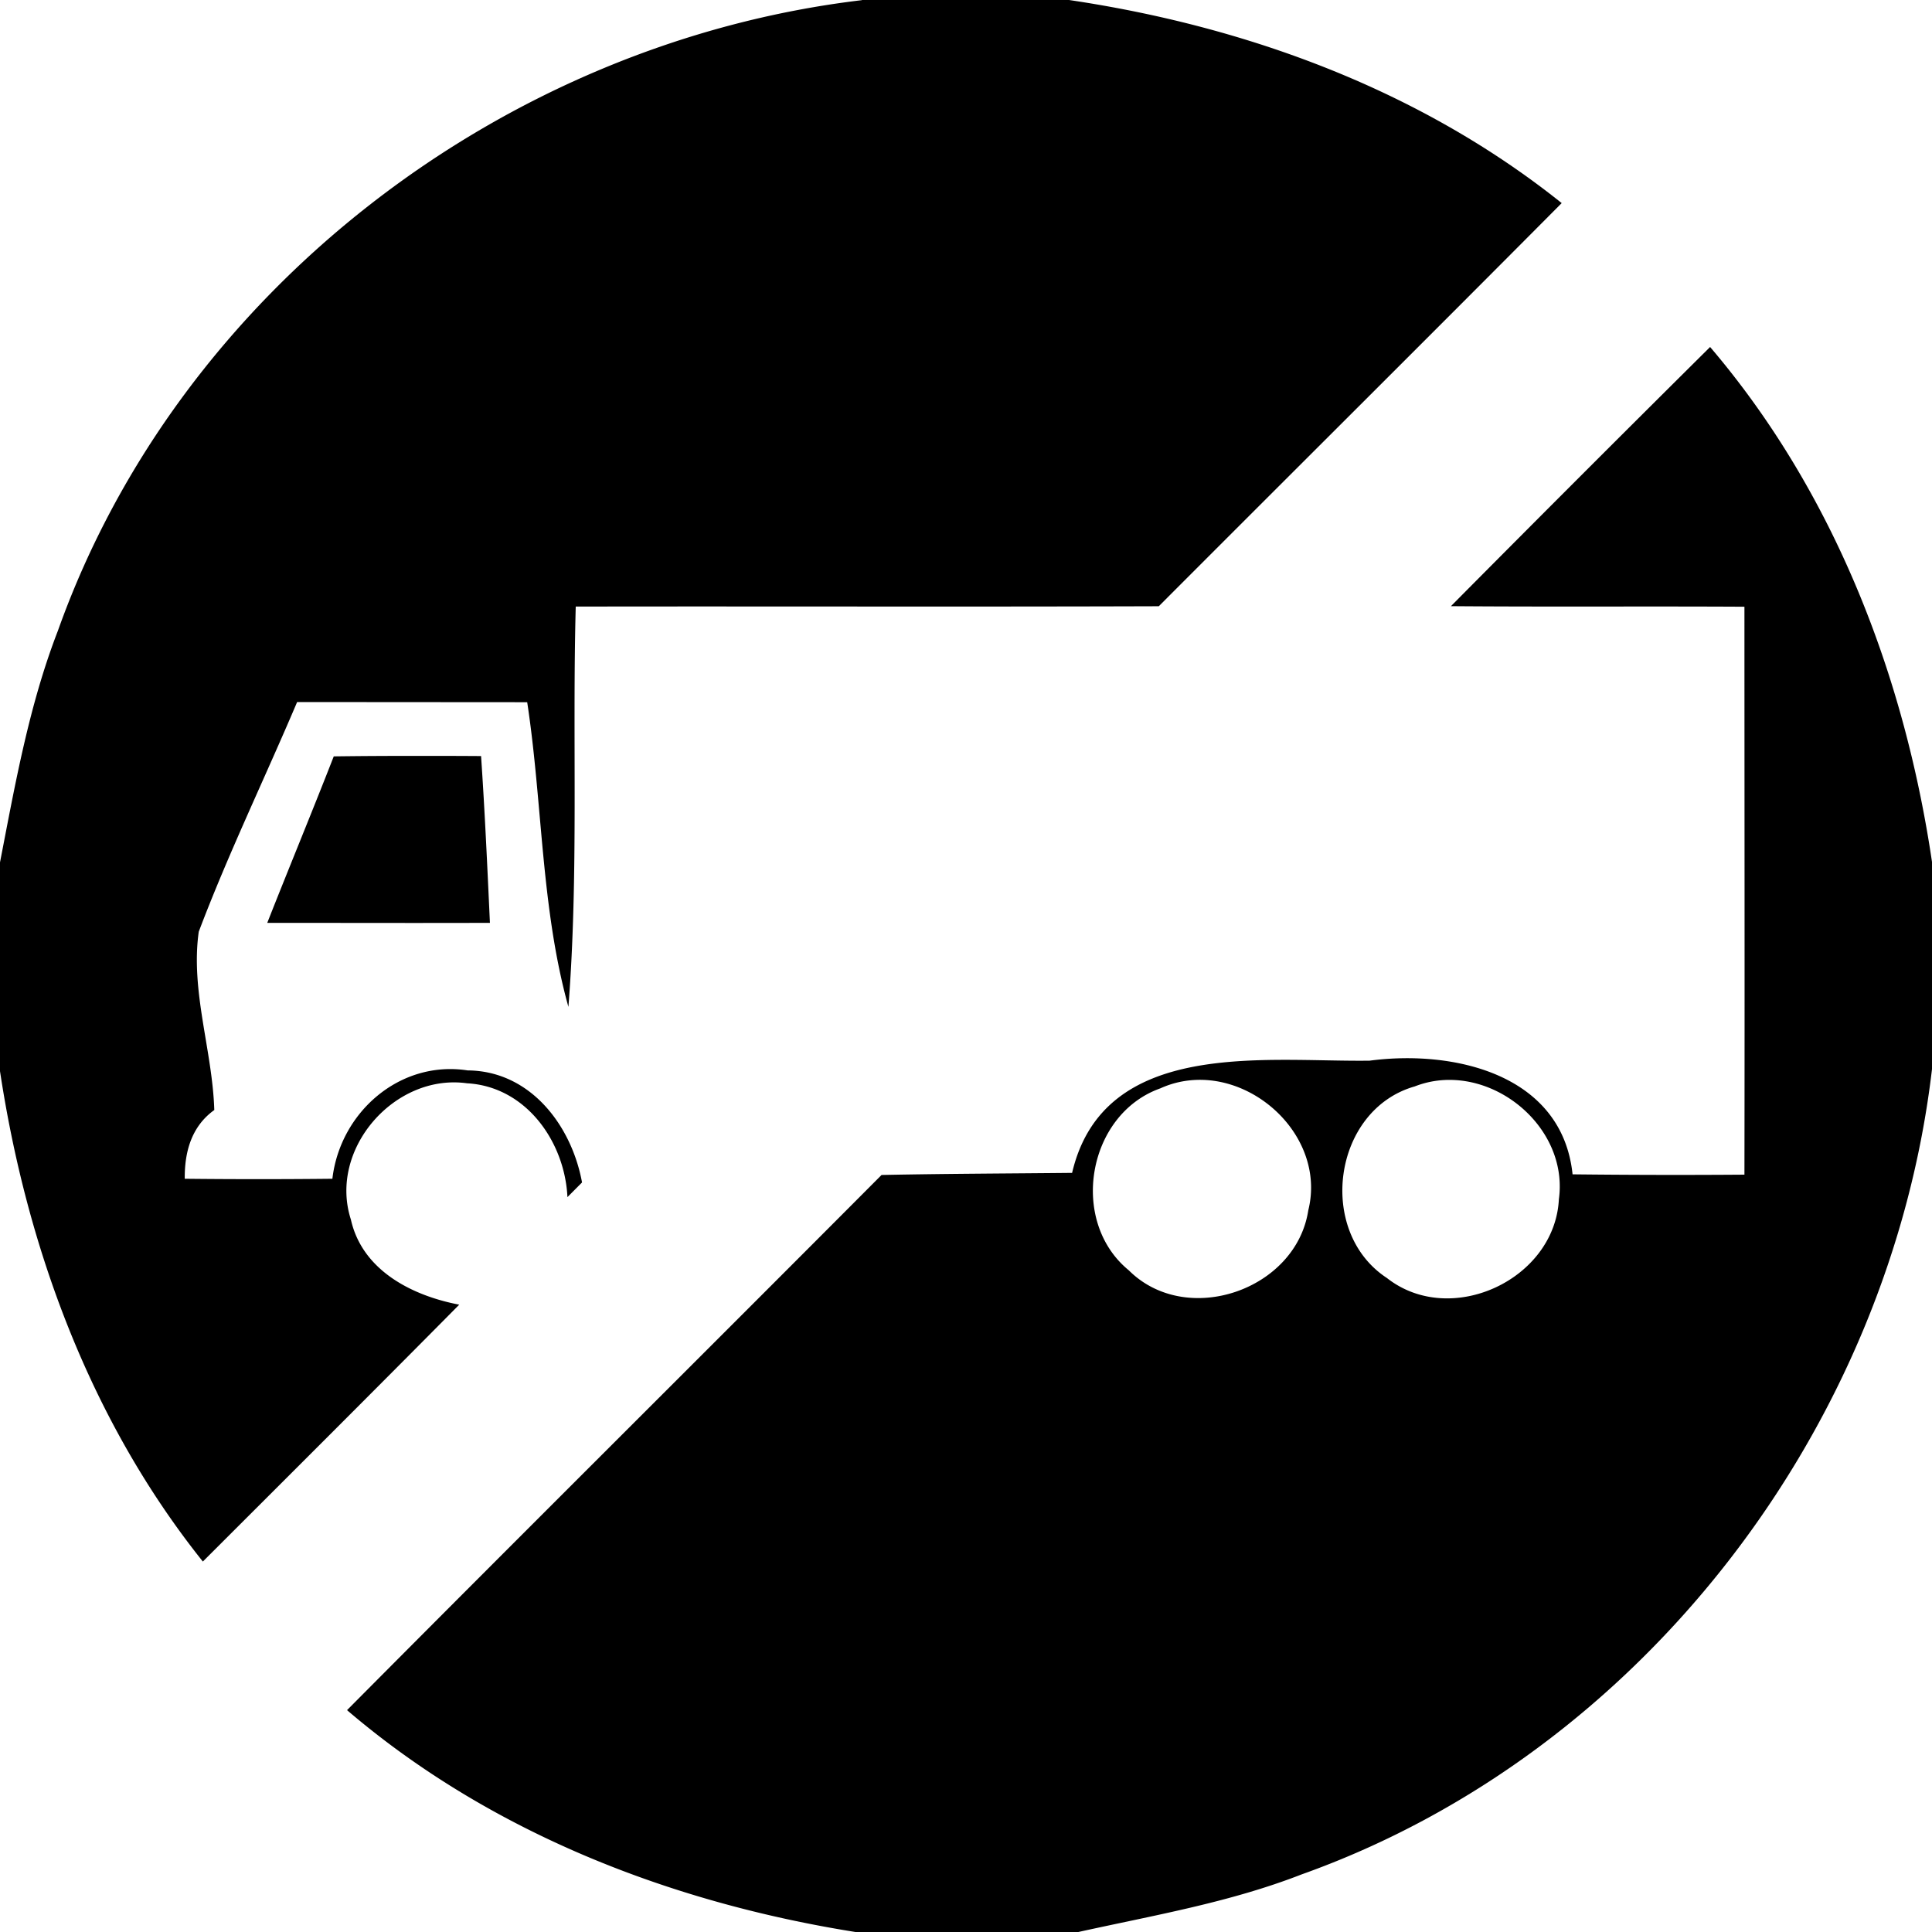 <svg xmlns="http://www.w3.org/2000/svg" width="24" height="24"><path d="M10.707 0v.002C6.268.529 2.225 3.602.719 7.836c-.36.93-.532 1.914-.721 2.887v2.57c.331 2.199 1.123 4.355 2.522 6.105 1.063-1.062 2.128-2.123 3.185-3.191-.584-.111-1.205-.424-1.346-1.057-.282-.874.543-1.818 1.442-1.693.732.04 1.215.724 1.248 1.414l.181-.182v-.002c-.131-.709-.644-1.385-1.421-1.39-.845-.13-1.584.522-1.68 1.346a86 86 0 0 1-1.834 0c-.003-.333.083-.65.367-.854-.023-.74-.297-1.477-.193-2.215.366-.967.818-1.901 1.222-2.853l2.858.002c.192 1.258.17 2.555.512 3.785.129-1.654.047-3.315.091-4.973 2.415-.004 4.828.004 7.243-.004 1.667-1.67 3.34-3.333 5.003-5.006l.002-.002C17.646 1.12 15.486.327 13.28 0zm10.537 4.31a575 575 0 0 0-3.22 3.22c1.213.01 2.43 0 3.646.007 0 2.351.004 4.702 0 7.055q-1.067.008-2.135-.004c-.13-1.247-1.478-1.55-2.521-1.412-1.3.018-3.303-.282-3.696 1.394-.79.008-1.578.01-2.367.026-2.21 2.219-4.432 4.426-6.64 6.648 1.782 1.524 4.03 2.394 6.328 2.758h2.748c.934-.207 1.886-.368 2.781-.717 4.237-1.51 7.311-5.56 7.832-10.004v-2.574c-.344-2.324-1.22-4.595-2.756-6.396M5.063 9.39q-.46 0-.917.006c-.27.692-.554 1.378-.826 2.068.92 0 1.844.003 2.766 0-.032-.691-.063-1.382-.11-2.072q-.456-.003-.913-.002m9.892 4.025c.78.031 1.5.802 1.297 1.62-.152.992-1.514 1.46-2.23.745-.745-.609-.517-1.937.392-2.26.176-.08.36-.112.541-.105m3.123.002c.726.042 1.392.718 1.287 1.48-.05 1-1.345 1.601-2.136.979-.88-.576-.672-2.09.345-2.38.166-.065.337-.089.504-.079"/></svg>